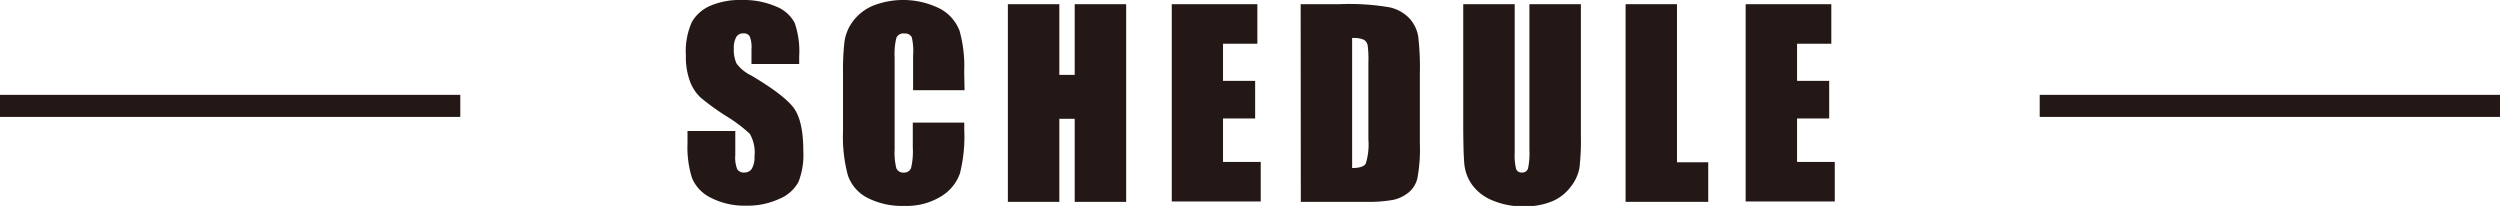 <svg xmlns="http://www.w3.org/2000/svg" width="340" height="28.01" viewBox="0 0 340 28.01"><title>title-02</title><path d="M108.69,11.7H102.2v-2a3.91,3.91,0,0,0-.25-1.78.92.92,0,0,0-.83-.38,1.06,1.06,0,0,0-1,.52,3,3,0,0,0-.32,1.56,4.43,4.43,0,0,0,.36,2,5.28,5.28,0,0,0,2,1.64q4.67,2.77,5.88,4.55t1.21,5.73a10,10,0,0,1-.67,4.23,5.26,5.26,0,0,1-2.6,2.28,10.26,10.26,0,0,1-4.48.92,10,10,0,0,1-4.79-1.06,5.21,5.21,0,0,1-2.6-2.71,13.87,13.87,0,0,1-.61-4.67V20.82H100v3.27a4.31,4.31,0,0,0,.27,1.94,1.06,1.06,0,0,0,1,.43,1.14,1.14,0,0,0,1-.55,3.13,3.13,0,0,0,.34-1.63,5,5,0,0,0-.65-3.1,20.62,20.62,0,0,0-3.27-2.44,32.16,32.16,0,0,1-3.45-2.51,5.86,5.86,0,0,1-1.4-2.16,9.49,9.49,0,0,1-.56-3.52A9.76,9.76,0,0,1,94.09,6a5.3,5.3,0,0,1,2.55-2.23A10.16,10.16,0,0,1,100.89,3a11.07,11.07,0,0,1,4.64.88,4.86,4.86,0,0,1,2.54,2.22,11.73,11.73,0,0,1,.62,4.54Z" transform="translate(0 -3)" style="fill:#231815"/><path d="M131.18,15.27h-7V10.6A8.37,8.37,0,0,0,124,8.06a1,1,0,0,0-1-.5,1,1,0,0,0-1.1.61,9.33,9.33,0,0,0-.23,2.66V23.31a8.7,8.7,0,0,0,.23,2.56,1,1,0,0,0,1,.6,1,1,0,0,0,1-.6,9.79,9.79,0,0,0,.24-2.81V19.67h7v1a20.67,20.67,0,0,1-.59,5.92A6,6,0,0,1,128,29.7,8.92,8.92,0,0,1,123,31a10.3,10.3,0,0,1-5.06-1.11,5.41,5.41,0,0,1-2.64-3.08,20.22,20.22,0,0,1-.65-5.92V13a34.9,34.9,0,0,1,.2-4.36A6.1,6.1,0,0,1,116,5.89a6.61,6.61,0,0,1,2.74-2.12,11.21,11.21,0,0,1,9.12.42,5.73,5.73,0,0,1,2.64,3,17.89,17.89,0,0,1,.63,5.54Z" transform="translate(0 -3)" style="fill:#231815"/><path d="M153.16,3.57V30.45h-7V19.16h-2.09V30.45h-7V3.57h7v9.61h2.09V3.57Z" transform="translate(0 -3)" style="fill:#231815"/><path d="M159.36,3.57H171V8.95h-4.67V14h4.37v5.11h-4.37v5.91h5.13v5.38H159.36Z" transform="translate(0 -3)" style="fill:#231815"/><path d="M176.89,3.57h5.23A32.56,32.56,0,0,1,189,4a5.25,5.25,0,0,1,2.71,1.53,4.83,4.83,0,0,1,1.16,2.37,35.68,35.68,0,0,1,.23,5.12v9.41a21.8,21.8,0,0,1-.34,4.84,3.64,3.64,0,0,1-1.19,1.91,5,5,0,0,1-2.09,1,19,19,0,0,1-3.75.27h-8.82Zm7,4.6V25.85q1.51,0,1.86-.61a8.87,8.87,0,0,0,.35-3.29V11.5A14.05,14.05,0,0,0,186,9.16a1.11,1.11,0,0,0-.53-.76A3.45,3.45,0,0,0,183.88,8.17Z" transform="translate(0 -3)" style="fill:#231815"/><path d="M215,3.57v18a31.19,31.19,0,0,1-.2,4.29,5.82,5.82,0,0,1-1.18,2.54,6.13,6.13,0,0,1-2.58,2,9.73,9.73,0,0,1-3.78.67,10.63,10.63,0,0,1-4.25-.8,6.39,6.39,0,0,1-2.76-2.08,5.75,5.75,0,0,1-1.08-2.7q-.17-1.42-.17-6V3.57h7V23.72a8,8,0,0,0,.19,2.25.75.75,0,0,0,.77.49.81.81,0,0,0,.85-.54,10,10,0,0,0,.19-2.55V3.57Z" transform="translate(0 -3)" style="fill:#231815"/><path d="M228.07,3.57v21.5h4.25v5.38H221.08V3.57Z" transform="translate(0 -3)" style="fill:#231815"/><path d="M237.41,3.57h11.65V8.95H244.4V14h4.37v5.11H244.4v5.91h5.13v5.38H237.41Z" transform="translate(0 -3)" style="fill:#231815"/><line y1="14.4" x2="62.6" y2="14.4" style="fill:none;stroke:#231815;stroke-miterlimit:10;stroke-width:3px"/><line x1="277.4" y1="14.4" x2="340" y2="14.4" style="fill:none;stroke:#231815;stroke-miterlimit:10;stroke-width:3px"/></svg>